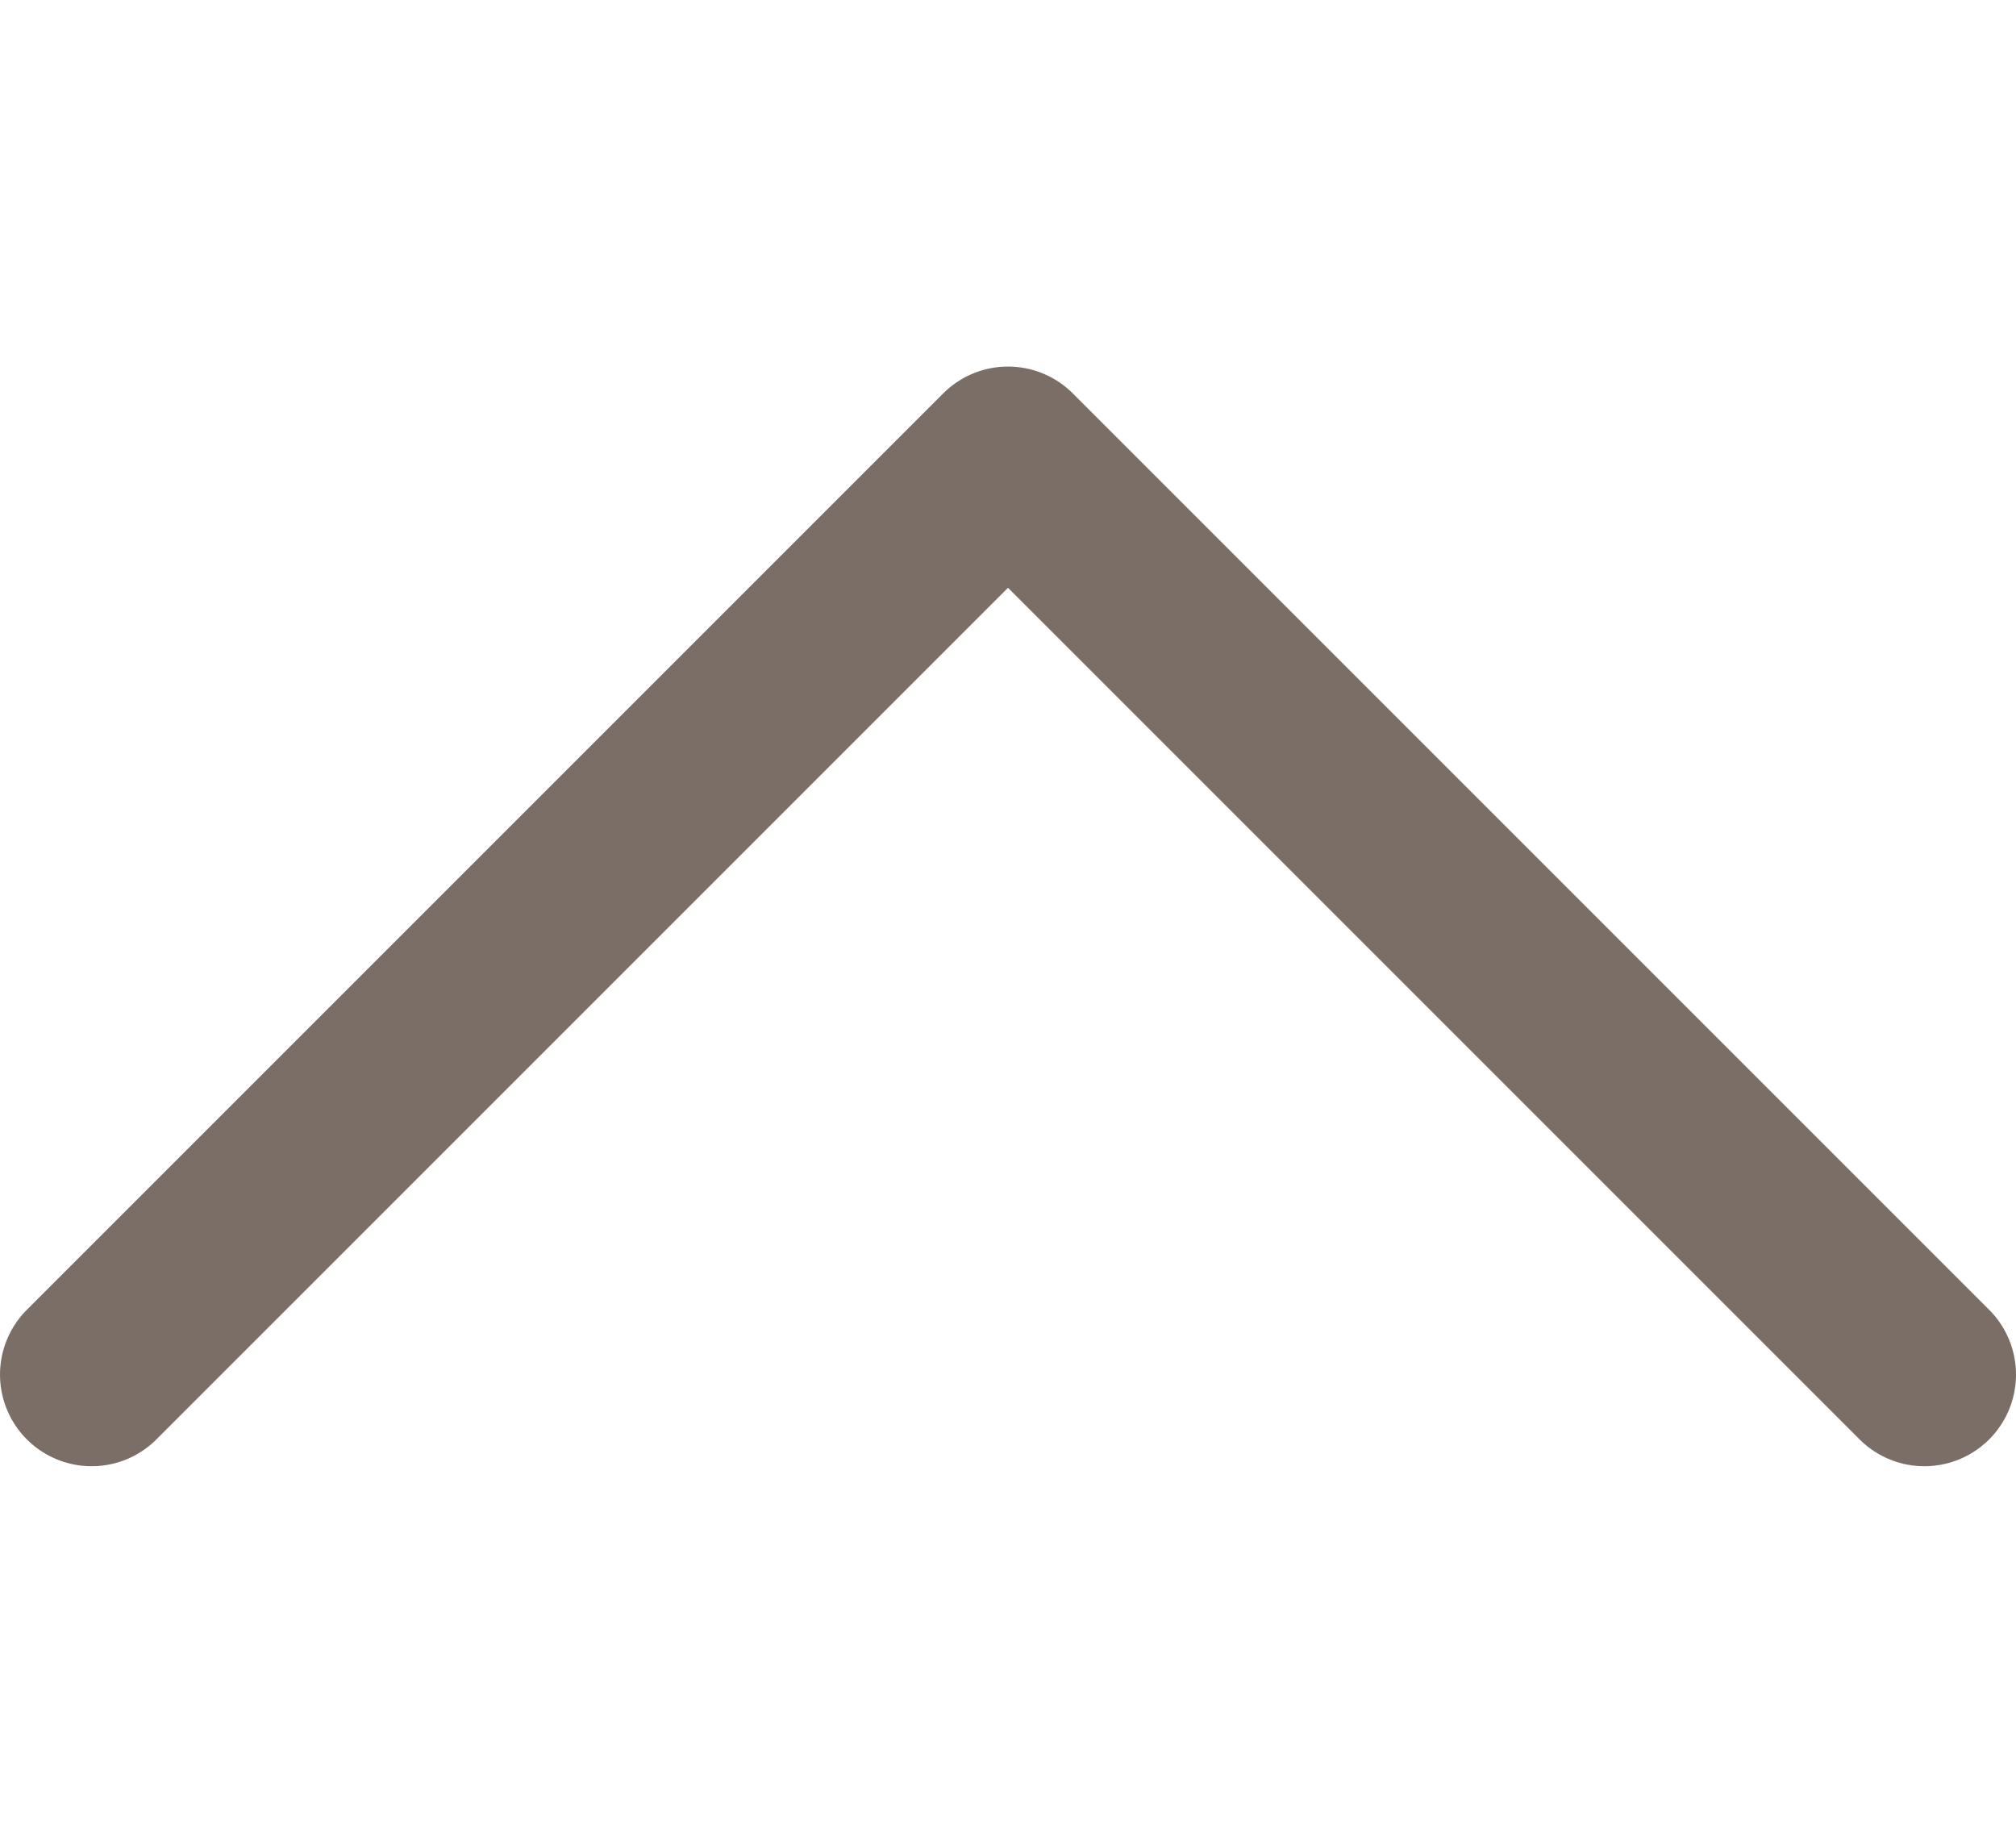 <svg width="22" height="20" viewBox="0 0 22 20" fill="none" xmlns="http://www.w3.org/2000/svg">
<path d="M21 15L11 5L1 15" stroke="#7B6E66" stroke-width="2" stroke-linecap="round" stroke-linejoin="round"/>
</svg>

